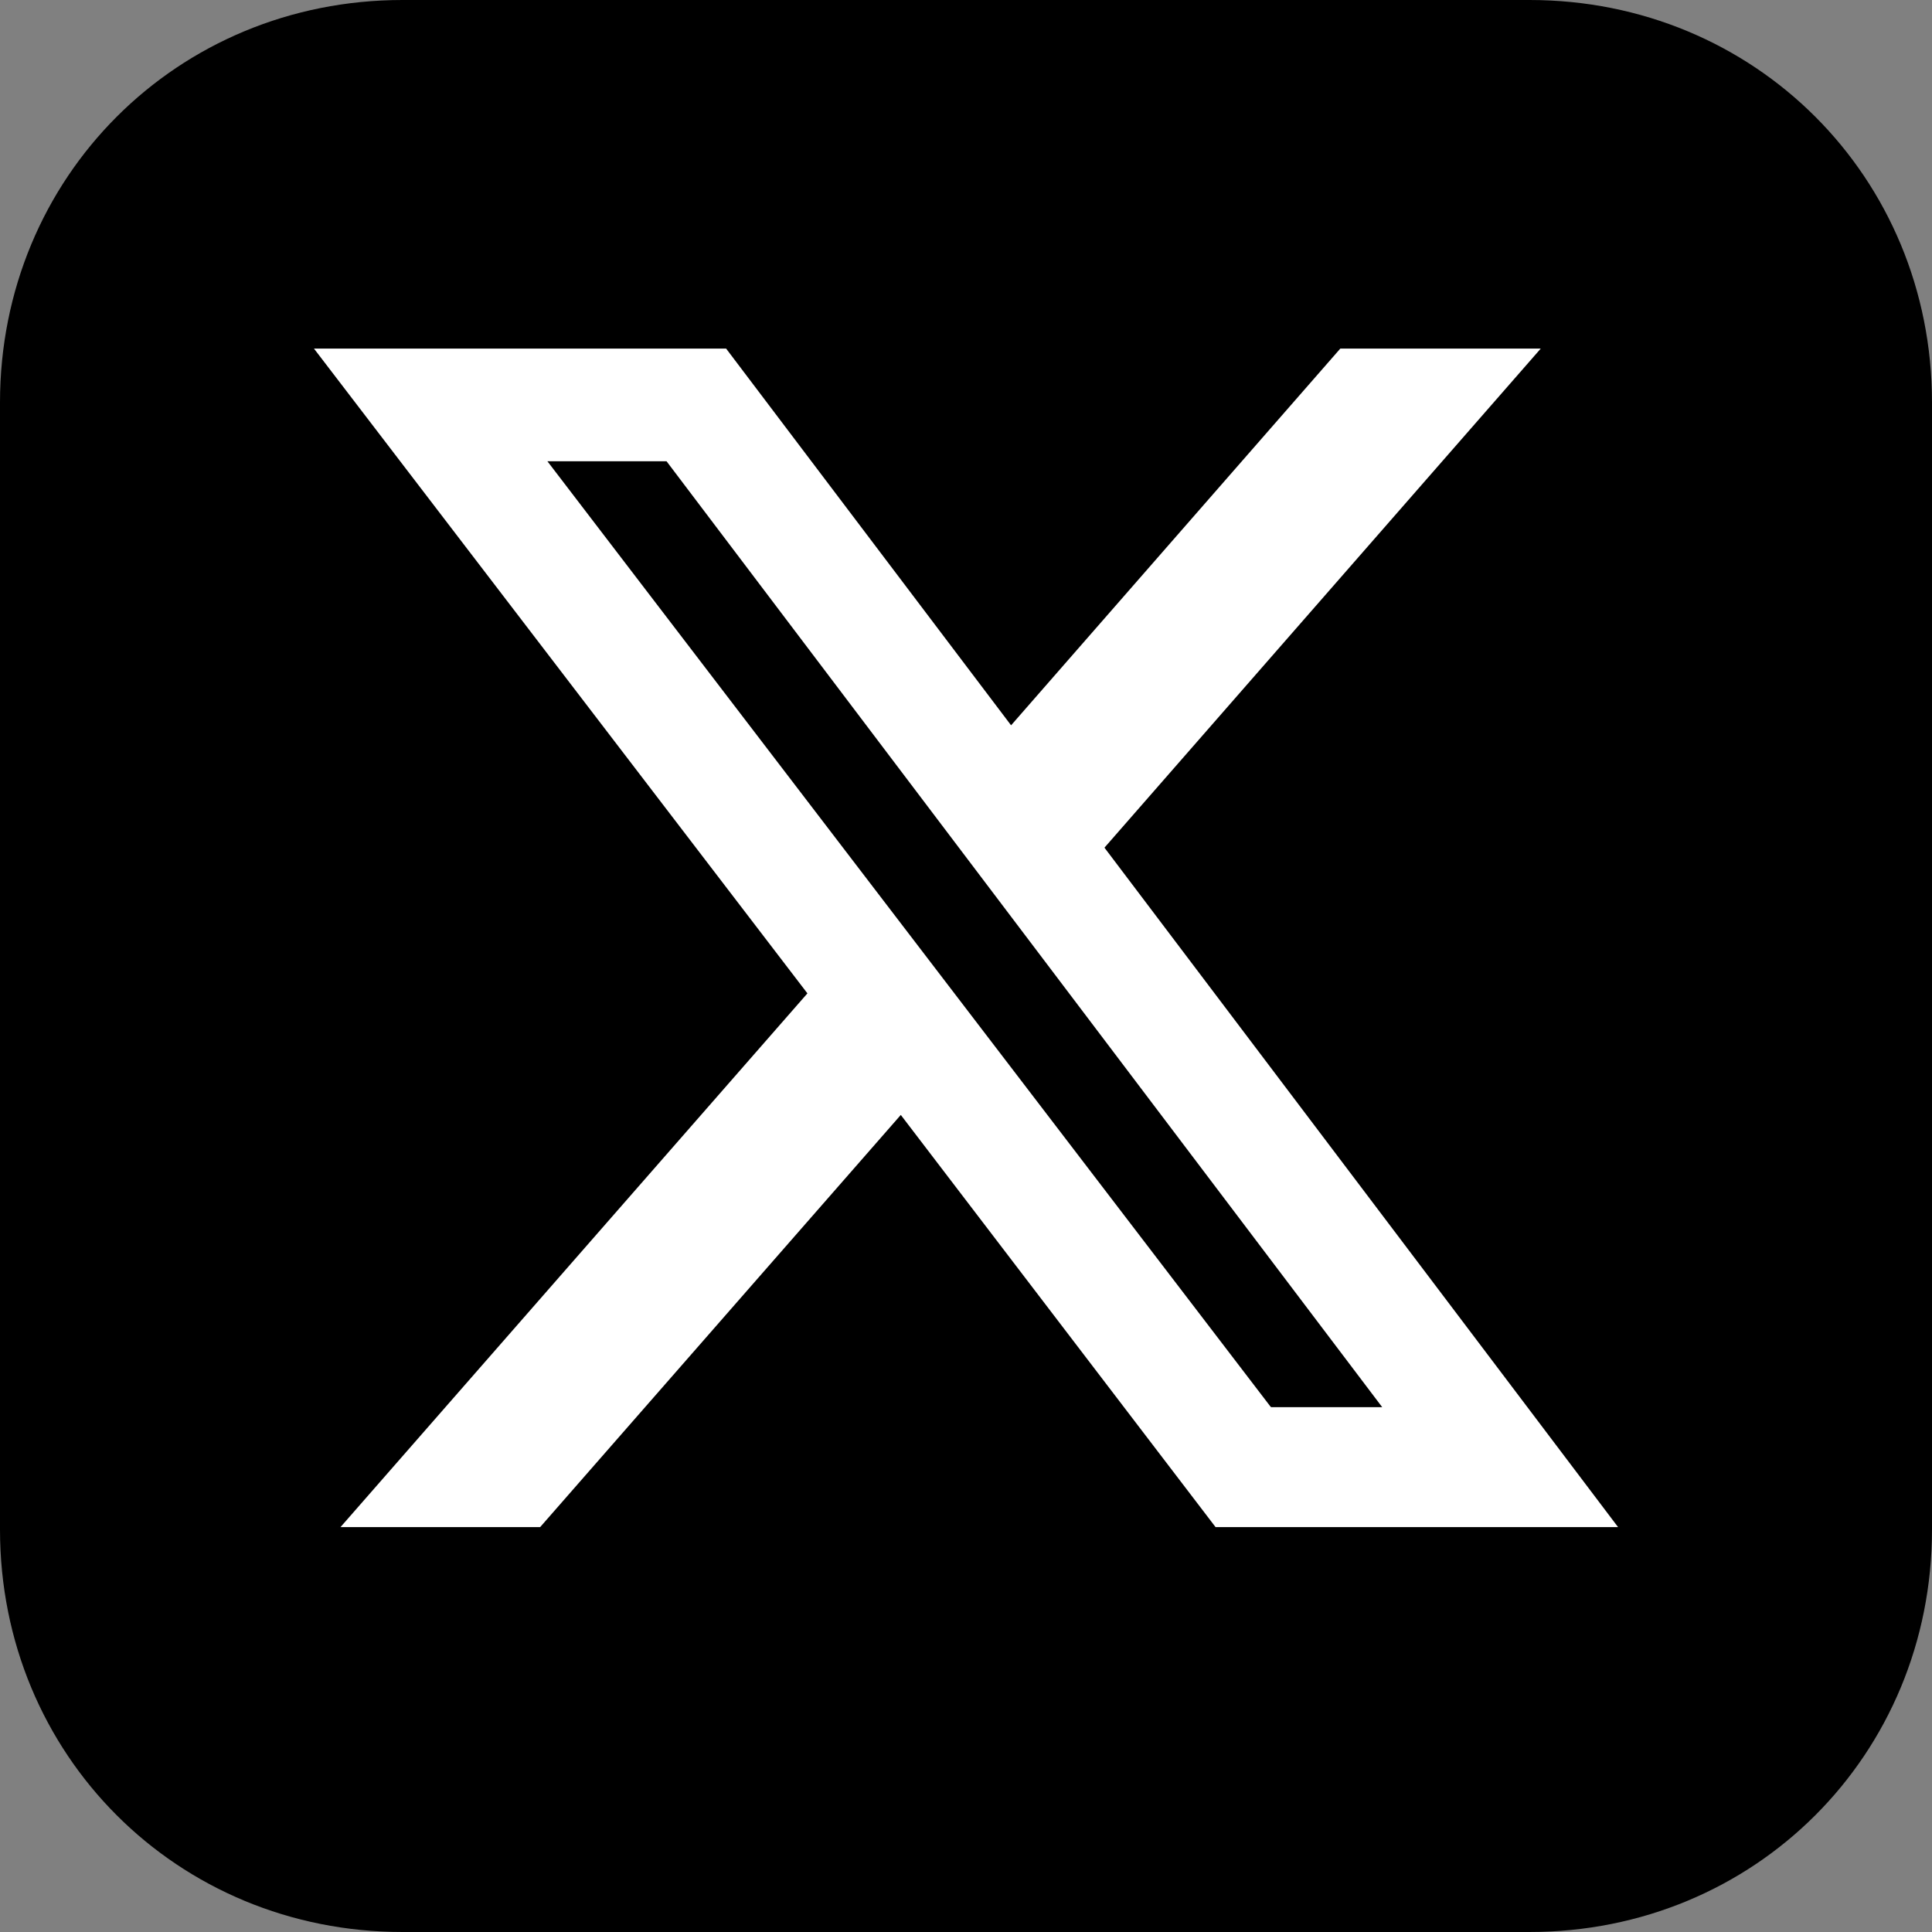<?xml version="1.0" encoding="UTF-8"?>
<svg id="x" xmlns="http://www.w3.org/2000/svg" viewBox="0 0 24 24" aria-labelledby="title" role="img">
    <rect x="0" y="0" width="24" height="24" fill="#808080" stroke="none"/>
    <title id="title">X</title>
    <defs>
        <style>.cls-1,.cls-2{stroke-width:0px;}.cls-2{fill:#fff;}</style>
    </defs>
    <rect class="cls-2" x="3.4" y="4.7" width="18.1" height="16" />
    <path class="cls-1"
        d="m19,0H5C2.2,0,0,2.2,0,5v14c0,2.8,2.2,5,5,5h14c2.8,0,5-2.2,5-5V5c0-2.8-2.2-5-5-5Z" />
    <path class="cls-2"
        d="m16.66,4.33h2.48l-5.42,6.2,6.38,8.44h-5l-3.91-5.12-4.48,5.12h-2.48l5.8-6.63L3.9,4.33h5.12l3.54,4.68,4.09-4.68Zm-.87,13.15h1.38L8.28,5.73h-1.48l8.98,11.74Z" />
</svg>
